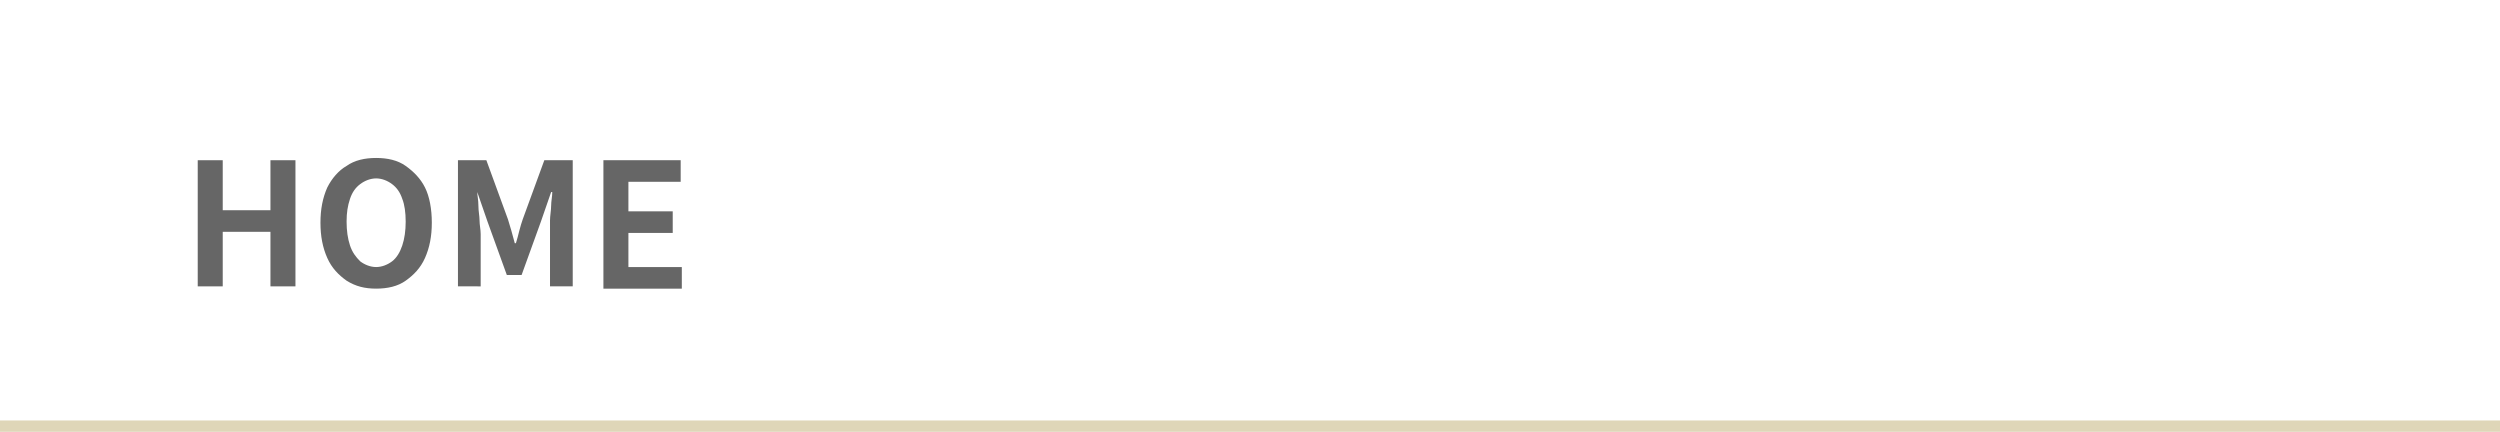 <?xml version="1.0" encoding="utf-8"?>
<!-- Generator: Adobe Illustrator 27.4.1, SVG Export Plug-In . SVG Version: 6.00 Build 0)  -->
<svg version="1.1" id="レイヤー_1" xmlns="http://www.w3.org/2000/svg" xmlns:xlink="http://www.w3.org/1999/xlink" x="0px"
	 y="0px" viewBox="0 0 220 38" style="enable-background:new 0 0 220 38;" xml:space="preserve">
<style type="text/css">
	.st0{fill:#DFD6B8;}
	.st1{fill:#666666;}
</style>
<g>
	<rect y="37" class="st0" width="220" height="1"/>
</g>
<g>
	<g>
		<path class="st1" d="M17.4,25.2V14.1h2.2v4.4h4.2v-4.4H26v11.1h-2.2v-4.8h-4.2v4.8H17.4z"/>
		<path class="st1" d="M33.1,25.4c-1,0-1.8-0.2-2.6-0.7c-0.7-0.5-1.3-1.1-1.7-2s-0.6-1.9-0.6-3.1c0-1.2,0.2-2.2,0.6-3.1
			c0.4-0.8,1-1.5,1.7-1.9c0.7-0.5,1.6-0.7,2.6-0.7c1,0,1.9,0.2,2.6,0.7c0.7,0.5,1.3,1.1,1.7,1.9c0.4,0.8,0.6,1.9,0.6,3.1
			c0,1.2-0.2,2.2-0.6,3.1s-1,1.5-1.7,2C35,25.2,34.1,25.4,33.1,25.4z M33.1,23.5c0.5,0,1-0.2,1.4-0.5c0.4-0.3,0.7-0.8,0.9-1.4
			c0.2-0.6,0.3-1.3,0.3-2.1c0-0.8-0.1-1.5-0.3-2c-0.2-0.6-0.5-1-0.9-1.3c-0.4-0.3-0.9-0.5-1.4-0.5s-1,0.2-1.4,0.5
			c-0.4,0.3-0.7,0.7-0.9,1.3c-0.2,0.6-0.3,1.2-0.3,2c0,0.8,0.1,1.5,0.3,2.1c0.2,0.6,0.5,1,0.9,1.4C32.1,23.3,32.6,23.5,33.1,23.5z"
			/>
		<path class="st1" d="M40.3,25.2V14.1h2.5l1.9,5.2c0.1,0.3,0.2,0.7,0.3,1c0.1,0.4,0.2,0.7,0.3,1.1h0.1c0.1-0.3,0.2-0.7,0.3-1.1
			c0.1-0.4,0.2-0.7,0.3-1l1.9-5.2h2.5v11.1h-2v-4.6c0-0.4,0-0.8,0-1.2c0-0.4,0.1-0.9,0.1-1.3s0.1-0.8,0.1-1.2h-0.1l-0.9,2.6
			l-1.7,4.7h-1.3l-1.7-4.7L42,16.9H42c0,0.3,0.1,0.7,0.1,1.2s0.1,0.9,0.1,1.3c0,0.4,0.1,0.8,0.1,1.2v4.6H40.3z"/>
		<path class="st1" d="M53.1,25.2V14.1h6.8v1.9h-4.6v2.6h3.9v1.9h-3.9v3H60v1.9H53.1z"/>
	</g>
</g>
<g>
</g>
<g>
</g>
<g>
</g>
<g>
</g>
<g>
</g>
<g>
</g>
<g>
</g>
<g>
</g>
<g>
</g>
<g>
</g>
<g>
</g>
<g>
</g>
<g>
</g>
<g>
</g>
<g>
</g>
</svg>

